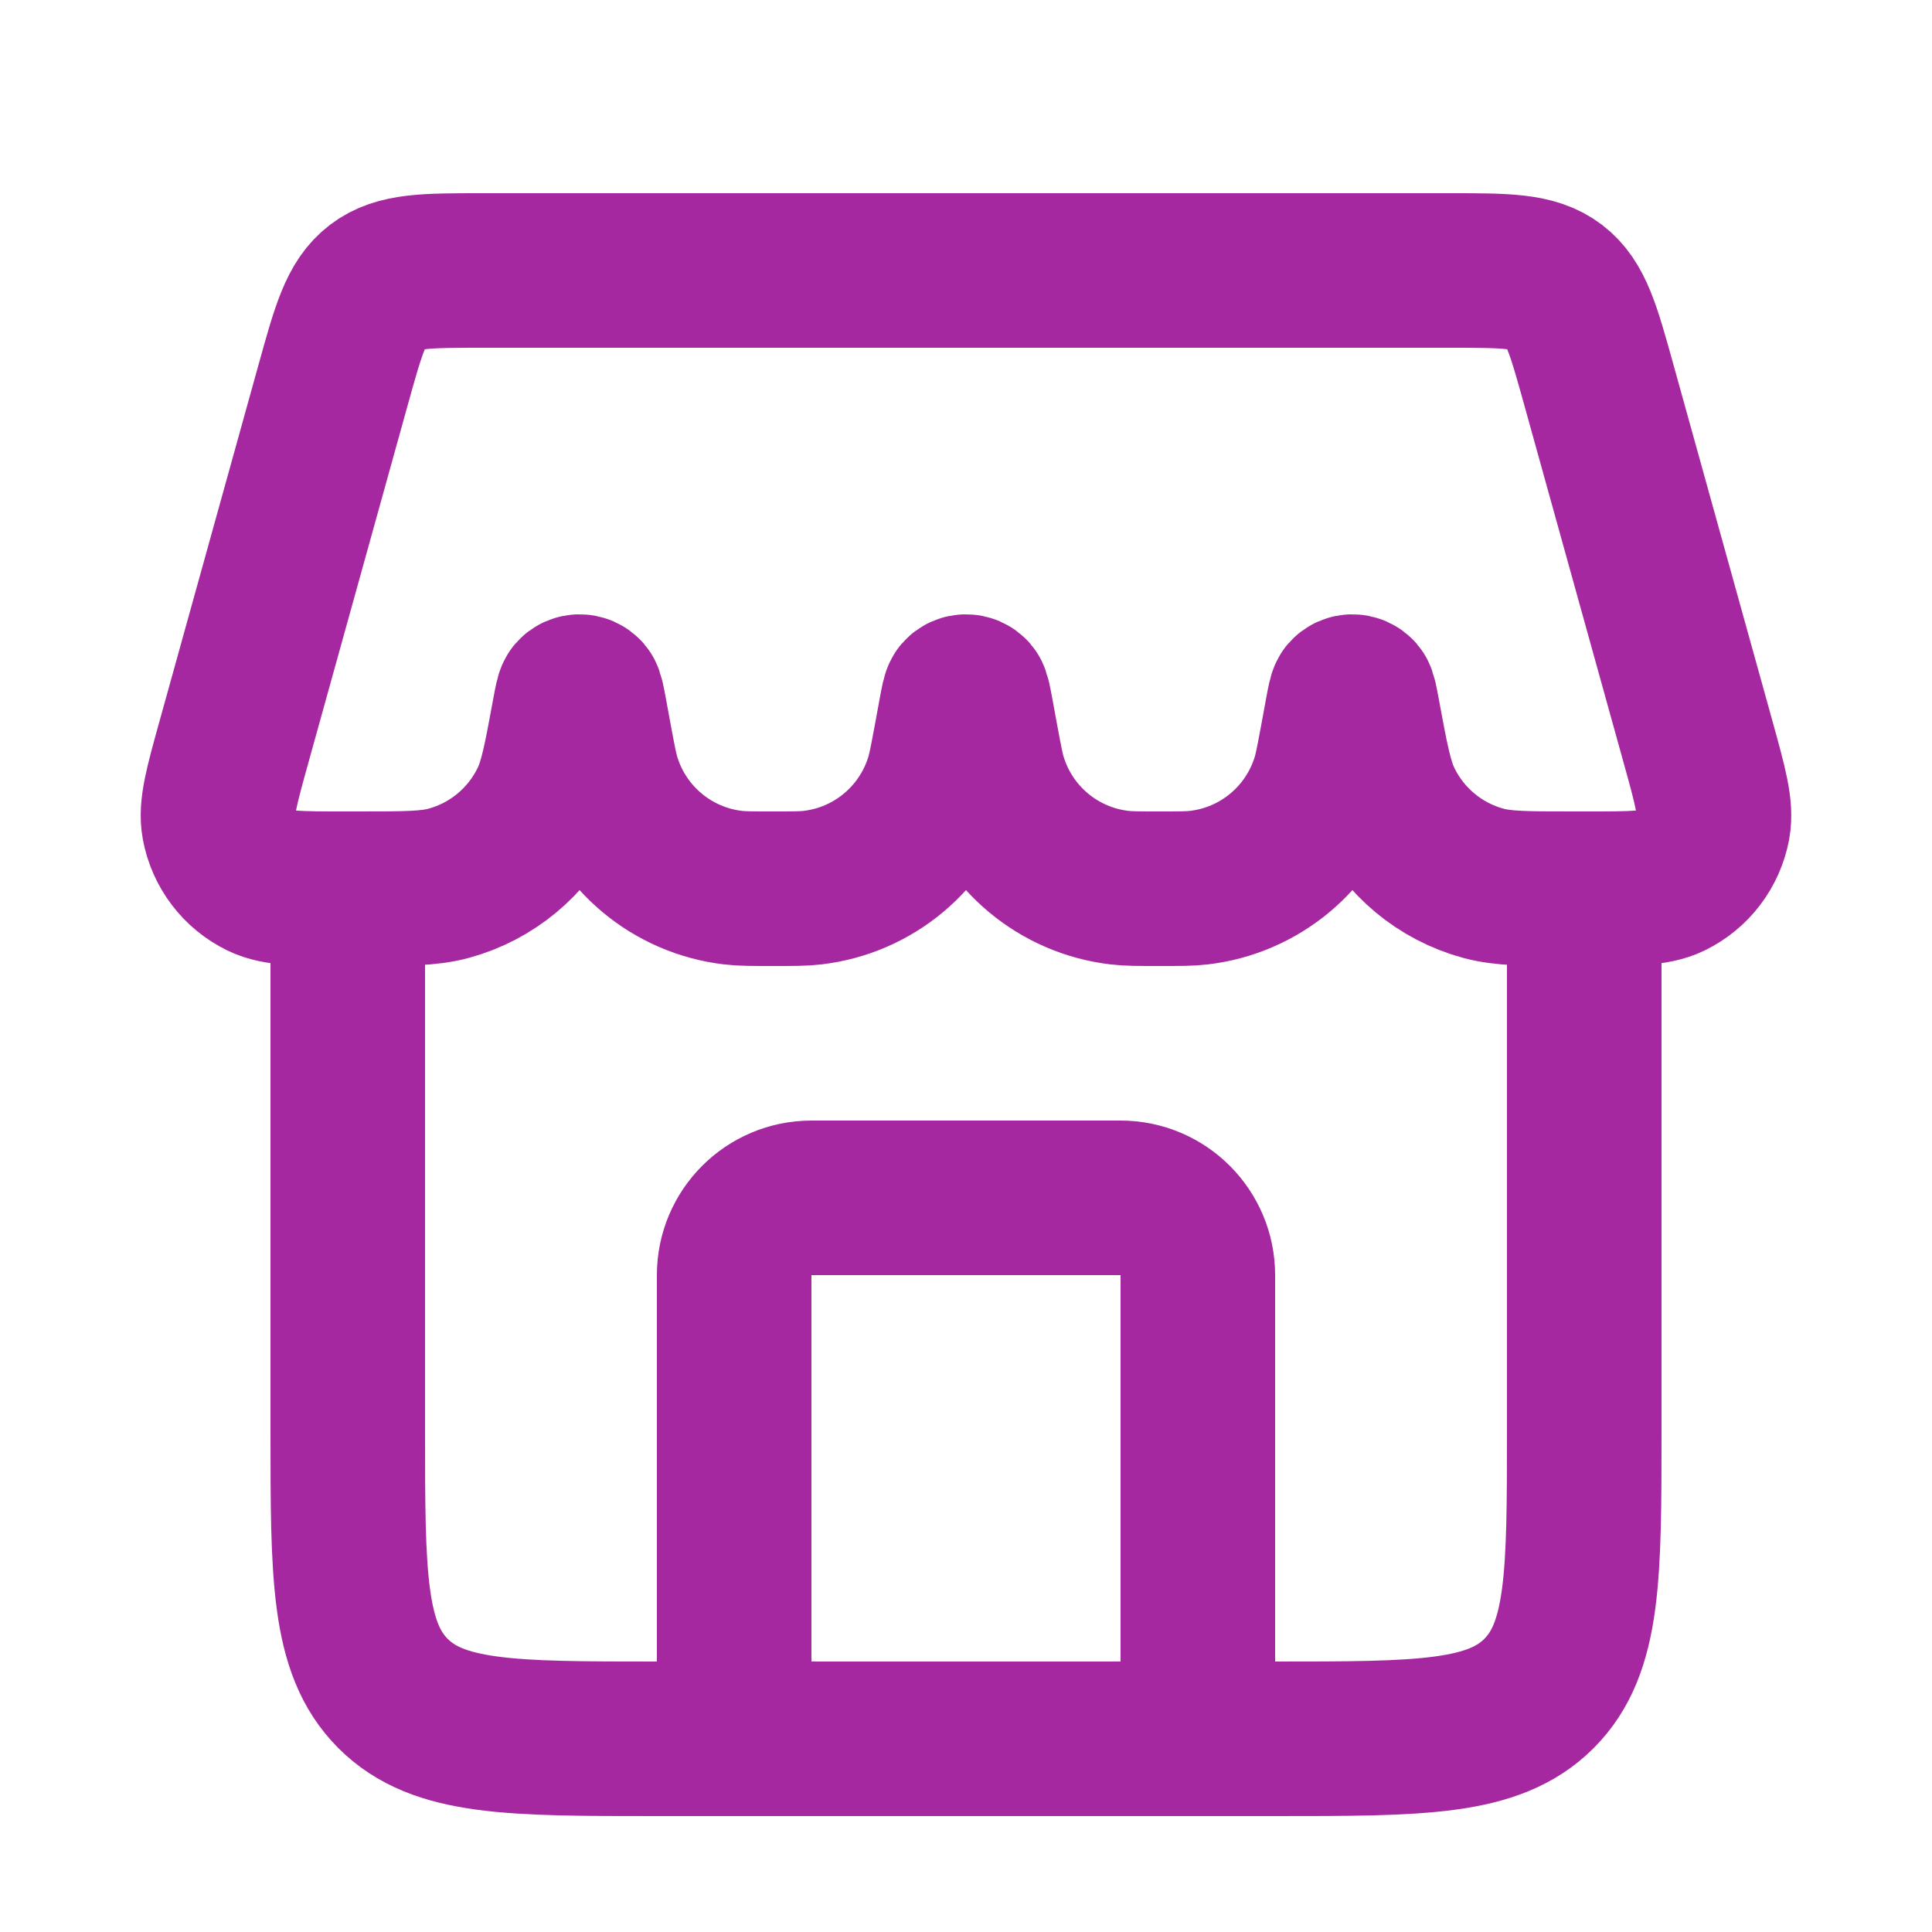 <svg width="25" height="25" viewBox="0 0 25 25" fill="none" xmlns="http://www.w3.org/2000/svg">
<path d="M15.5 21.5V16.5C15.5 15.948 15.052 15.5 14.5 15.5H10.5C9.948 15.5 9.5 15.948 9.5 16.5V21.5" stroke="#A628A0" stroke-width="2" stroke-linecap="round" stroke-linejoin="round"/>
<path d="M4.5 11.5V18.5C4.5 20.386 4.5 21.328 5.086 21.914C5.672 22.5 6.614 22.5 8.5 22.5H16.5C18.386 22.5 19.328 22.5 19.914 21.914C20.5 21.328 20.5 20.386 20.5 18.5V11.5" stroke="#A628A0" stroke-width="2"/>
<path d="M4.315 4.965C4.511 4.26 4.609 3.908 4.877 3.704C5.145 3.5 5.511 3.5 6.242 3.5H18.758C19.489 3.5 19.855 3.5 20.123 3.704C20.391 3.908 20.489 4.26 20.685 4.965L21.975 9.609C22.131 10.172 22.209 10.454 22.168 10.681C22.11 10.993 21.908 11.26 21.622 11.399C21.415 11.5 21.122 11.5 20.537 11.5H20.359C19.753 11.5 19.451 11.5 19.192 11.429C18.634 11.277 18.17 10.89 17.918 10.37C17.802 10.128 17.746 9.83 17.636 9.235V9.235C17.608 9.081 17.593 9.004 17.575 8.983C17.535 8.938 17.465 8.938 17.425 8.983C17.407 9.004 17.392 9.081 17.364 9.235L17.299 9.588C17.25 9.849 17.226 9.979 17.191 10.091C16.957 10.847 16.3 11.394 15.514 11.486C15.398 11.5 15.265 11.5 15 11.5V11.5C14.735 11.5 14.602 11.5 14.486 11.486C13.7 11.394 13.043 10.847 12.809 10.091C12.774 9.979 12.75 9.849 12.701 9.588L12.636 9.235C12.608 9.081 12.593 9.004 12.575 8.983C12.536 8.938 12.464 8.938 12.425 8.983C12.407 9.004 12.392 9.081 12.364 9.235L12.299 9.588C12.25 9.849 12.226 9.979 12.191 10.091C11.957 10.847 11.3 11.394 10.514 11.486C10.398 11.5 10.265 11.5 10 11.5V11.5C9.735 11.5 9.602 11.5 9.485 11.486C8.7 11.394 8.043 10.847 7.809 10.091C7.774 9.979 7.75 9.849 7.701 9.588L7.636 9.235C7.608 9.081 7.593 9.004 7.575 8.983C7.536 8.938 7.464 8.938 7.425 8.983C7.407 9.004 7.392 9.081 7.364 9.235V9.235C7.254 9.83 7.199 10.128 7.082 10.37C6.83 10.89 6.366 11.277 5.808 11.429C5.549 11.5 5.247 11.5 4.641 11.5H4.463C3.878 11.5 3.585 11.5 3.378 11.399C3.092 11.26 2.89 10.993 2.832 10.681C2.79 10.454 2.869 10.172 3.025 9.609L4.315 4.965Z" stroke="#A628A0" stroke-width="2"/>
</svg>
